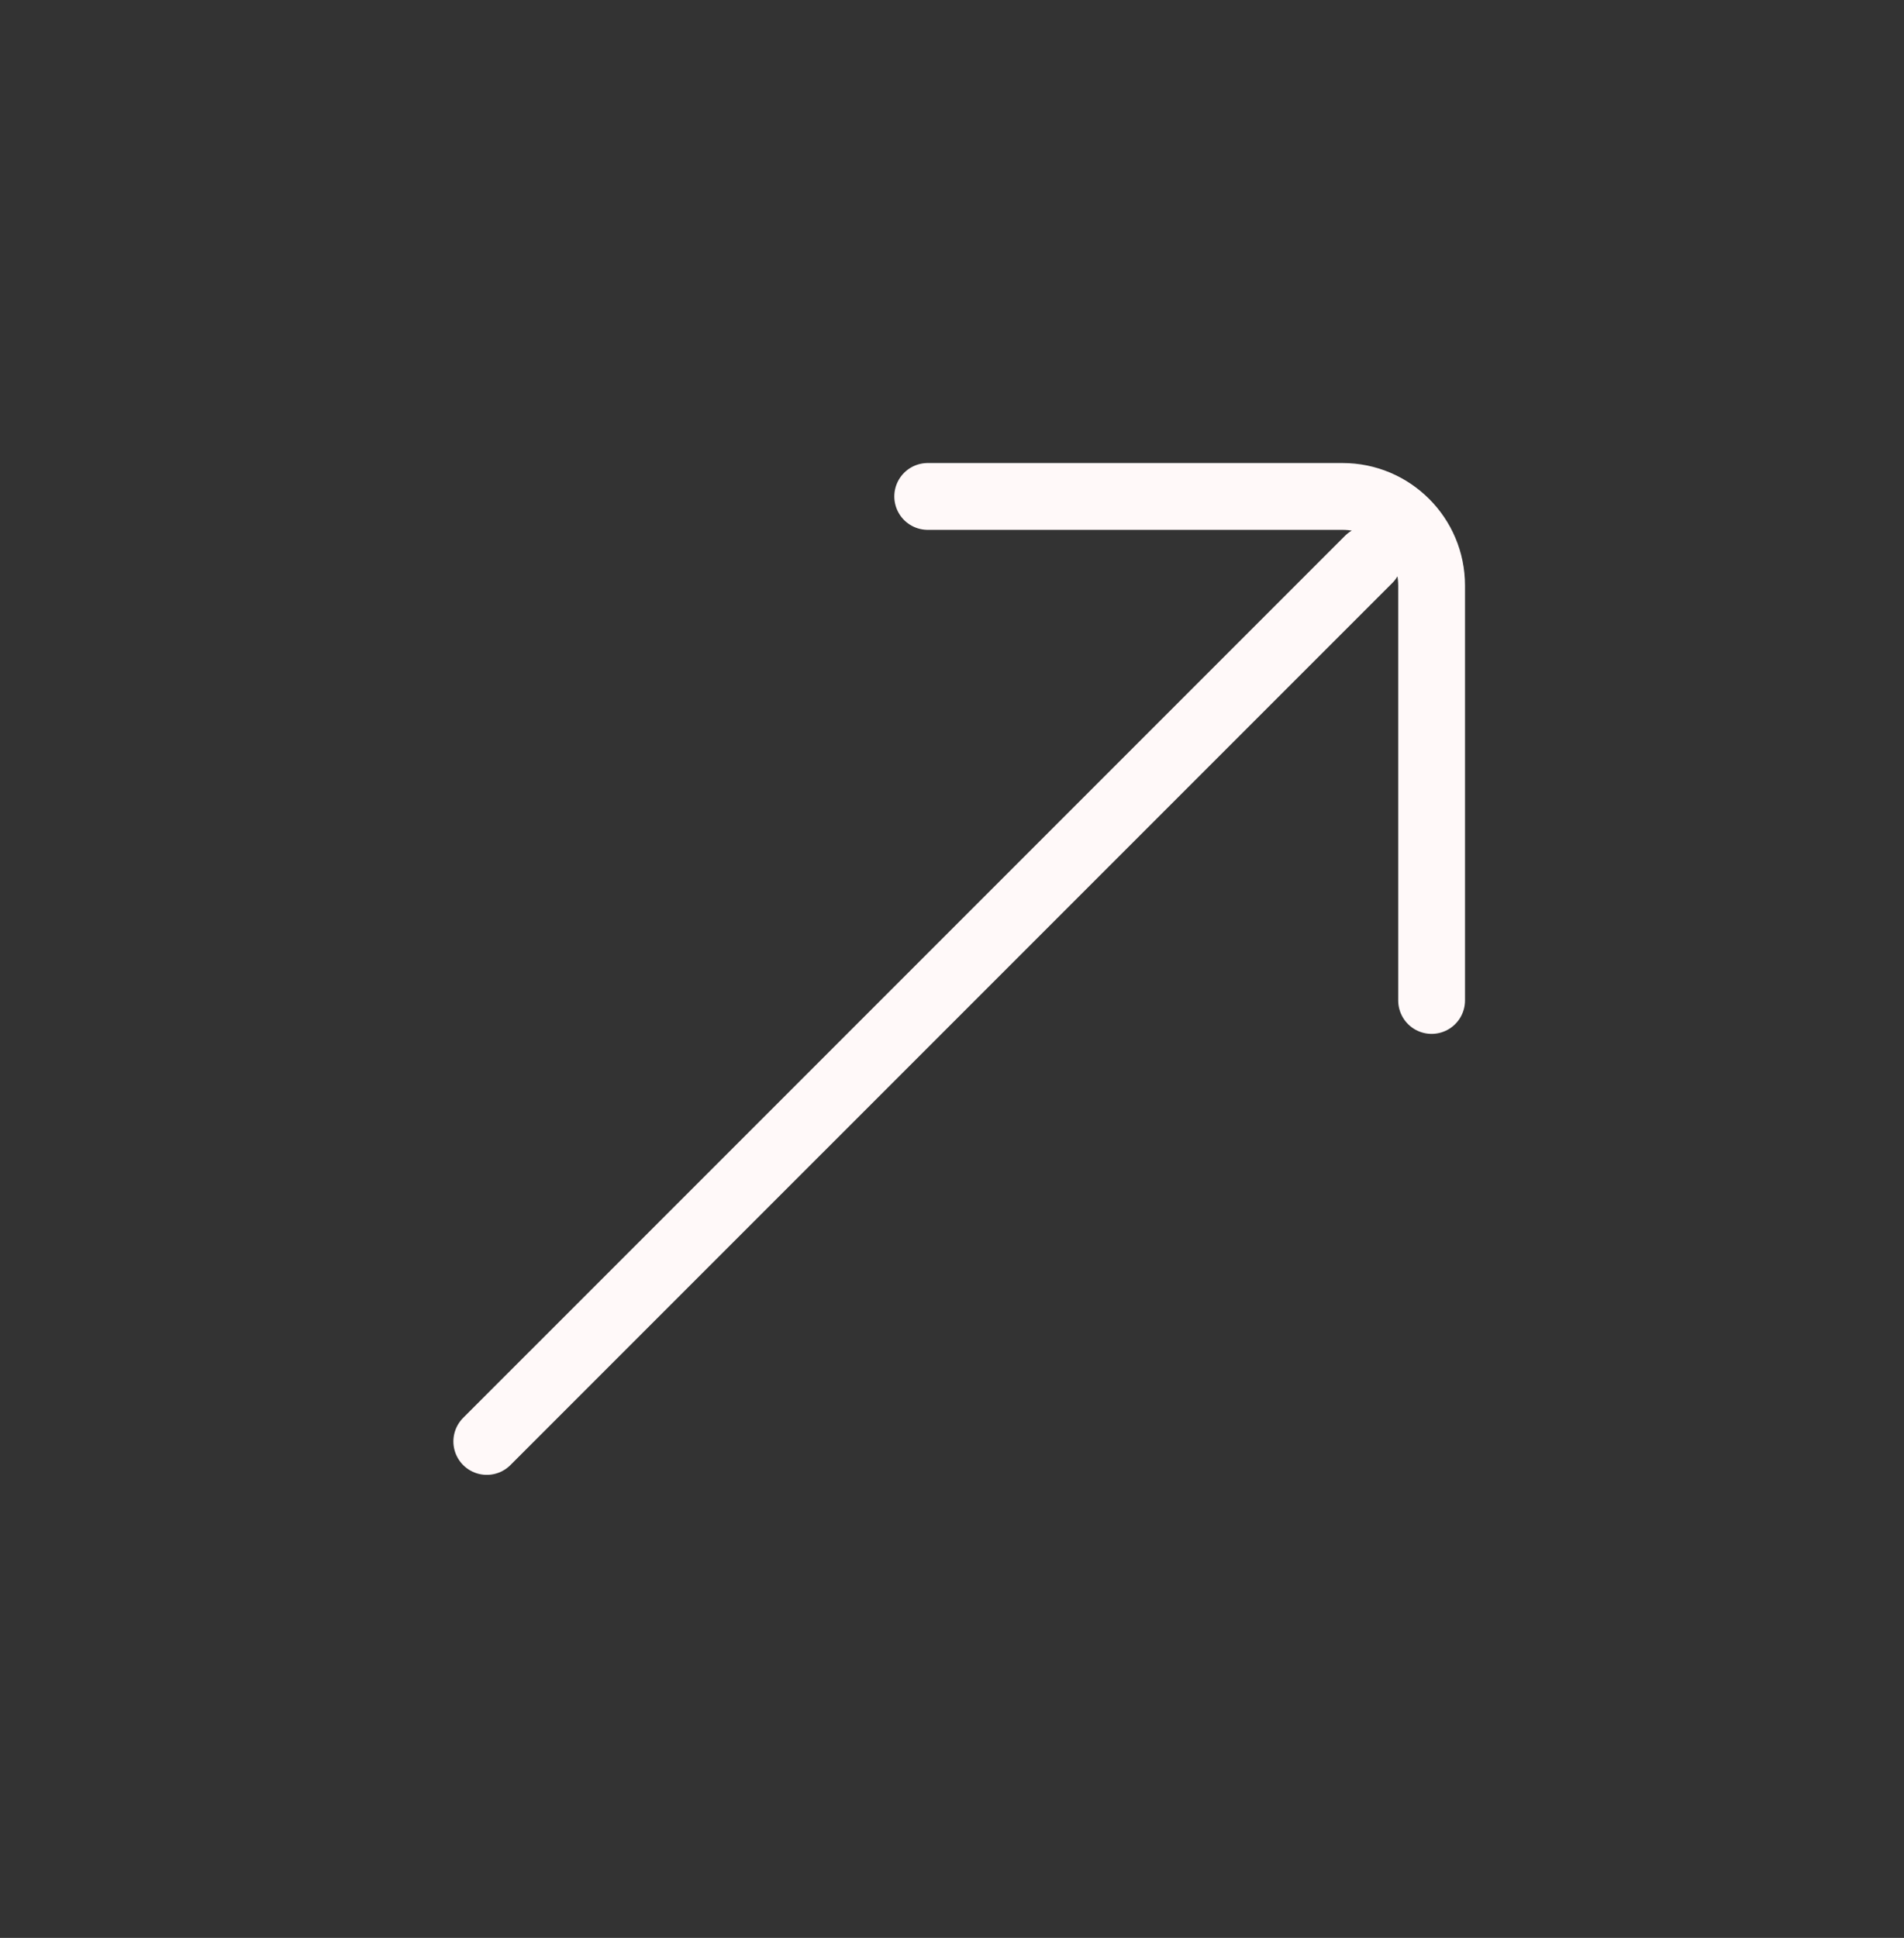 <?xml version="1.0" encoding="UTF-8"?> <svg xmlns="http://www.w3.org/2000/svg" width="57" height="58" viewBox="0 0 57 58" fill="none"><rect x="0" y="0" width="57" height="58" fill="#333333" stroke="none"/><path d="M27.773 14.858L40.191 14.858C41.664 14.858 42.858 16.052 42.858 17.525V29.943M40.972 16.744L14.573 43.142" stroke="#FFF9F9" stroke-width="2" stroke-linecap="round"></path></svg> 